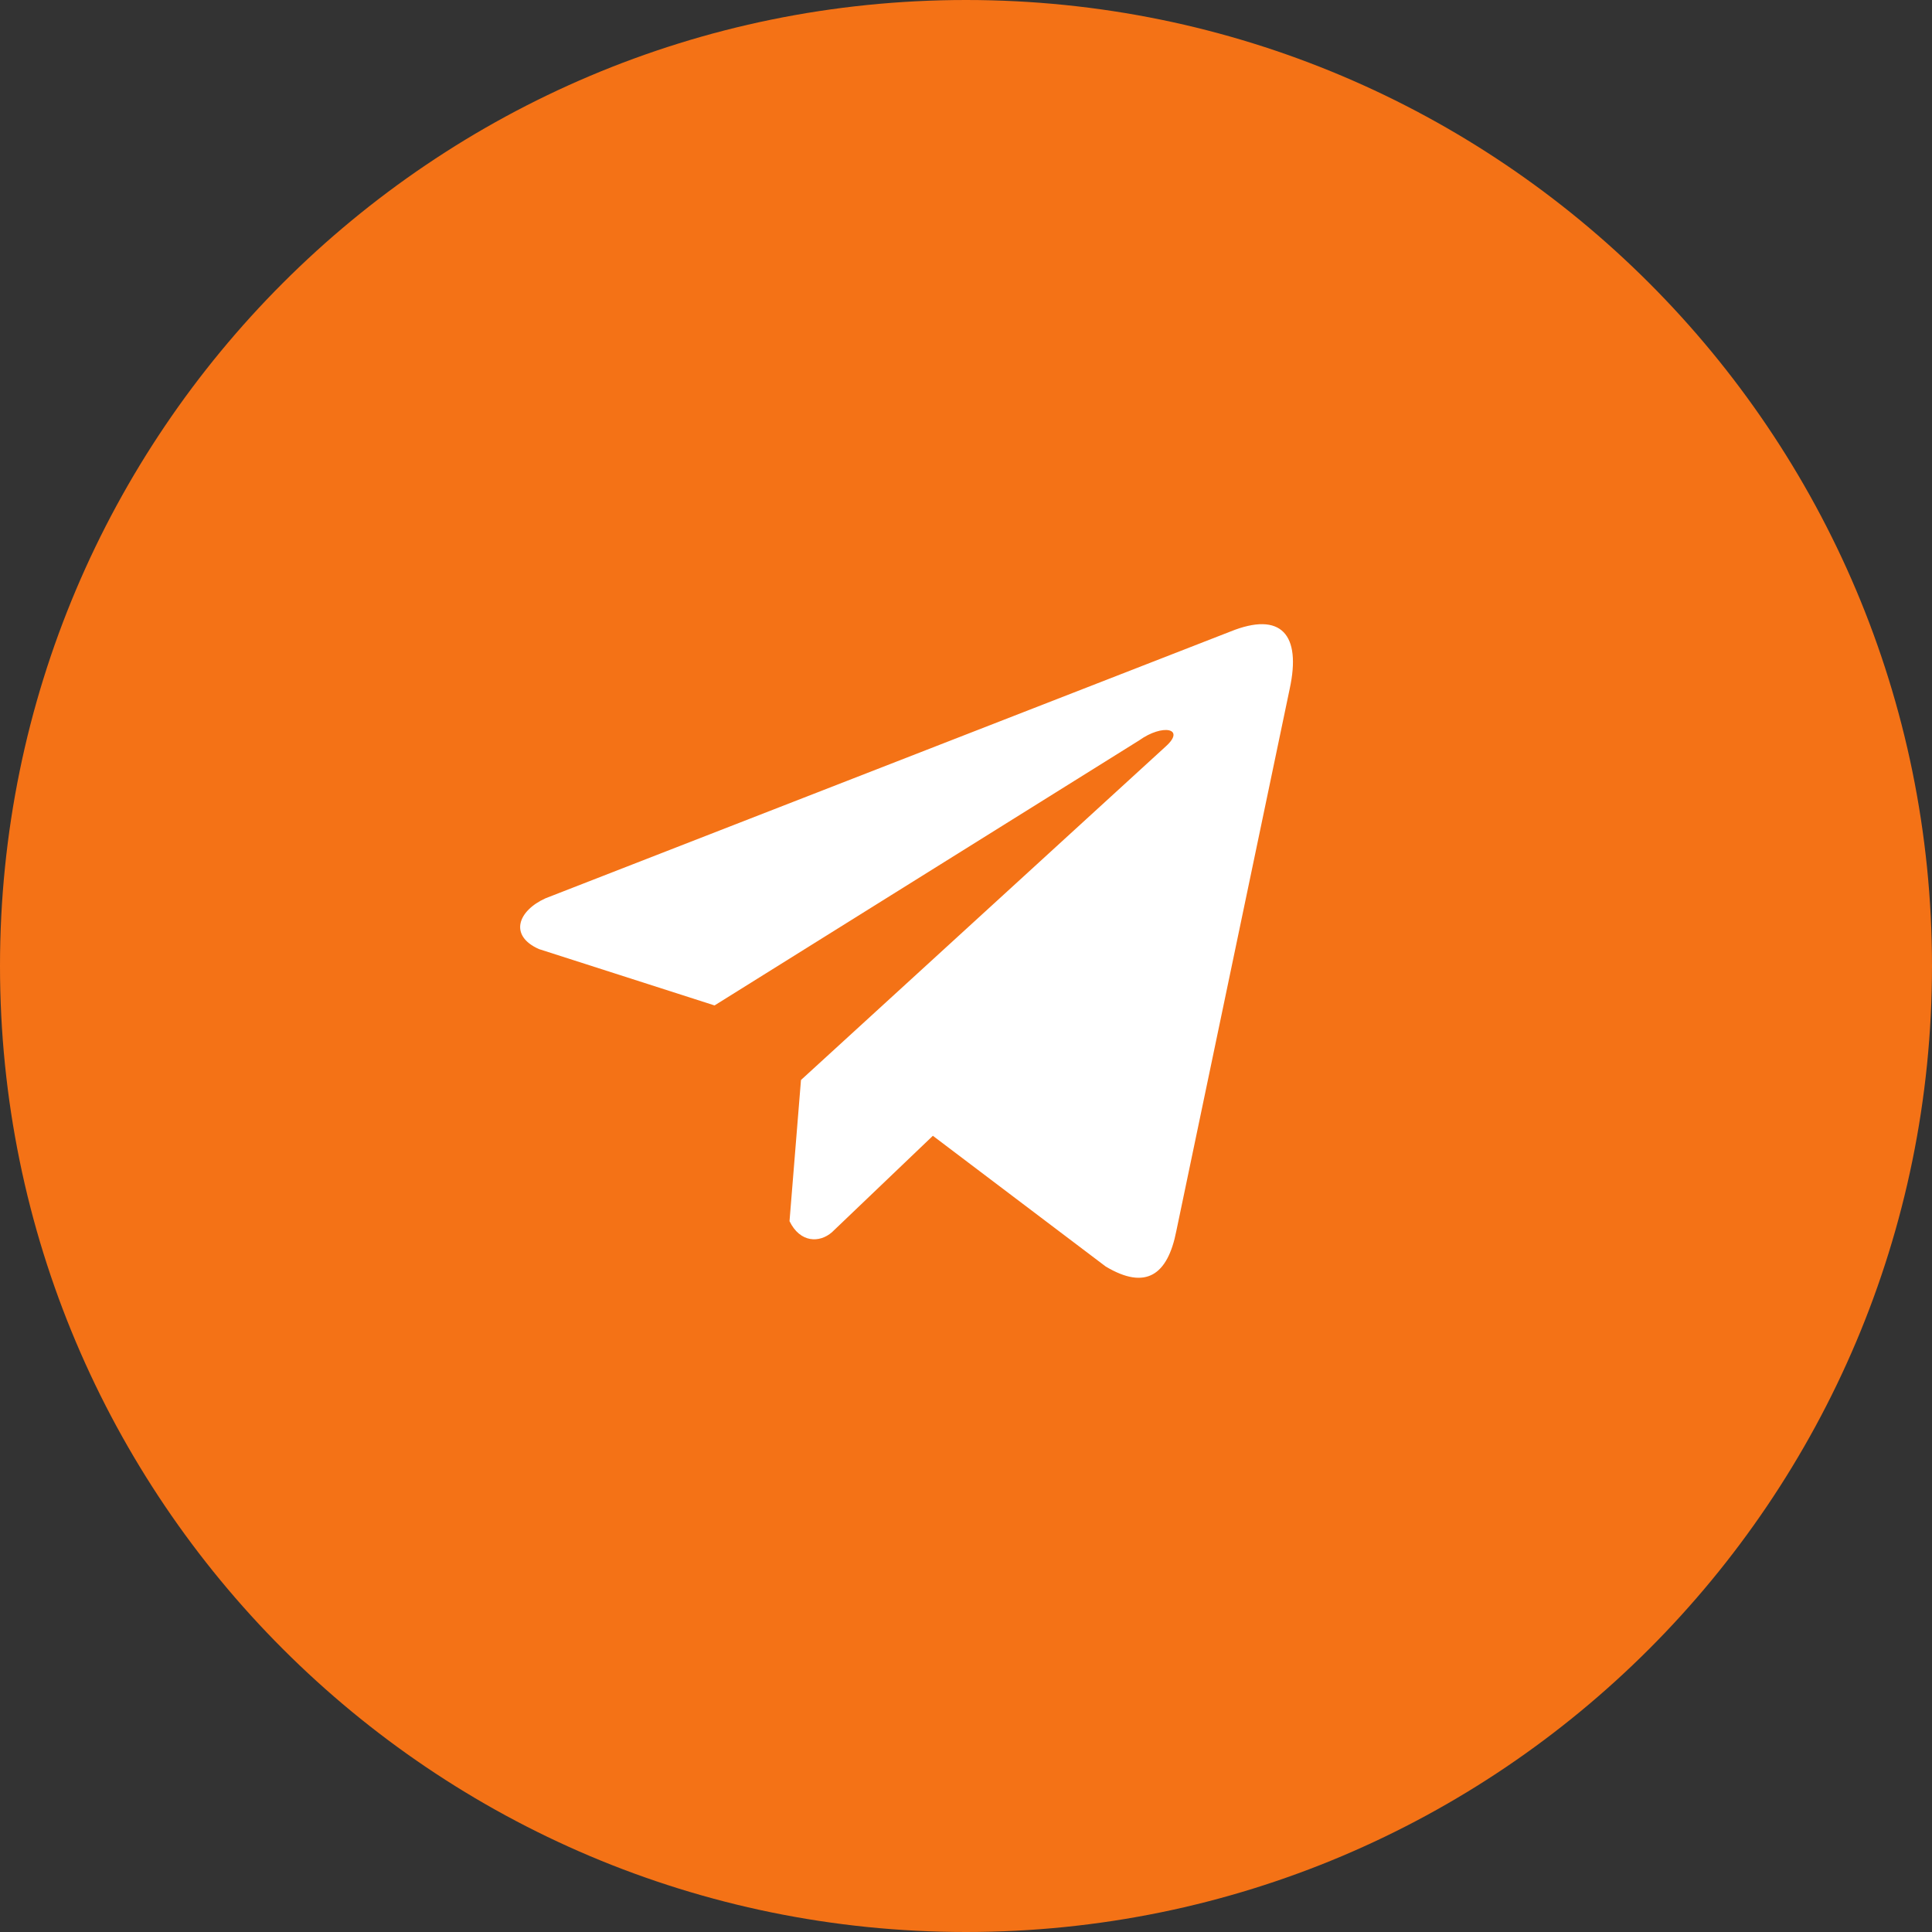<?xml version="1.0" encoding="UTF-8"?> <svg xmlns="http://www.w3.org/2000/svg" width="260" height="260" viewBox="0 0 260 260" fill="none"><rect x="0" y="0" width="260" height="260" fill="#333333" stroke="none"/> <path d="M260 130C260 201.797 201.797 260 130 260C58.203 260 0 201.797 0 130C0 58.203 58.203 0 130 0C201.797 0 260 58.203 260 130Z" fill="#F47216"></path> <path d="M165.557 85L73.418 120.886C69.71 122.557 68.456 125.904 72.522 127.72L96.16 135.307L153.312 99.632C156.433 97.393 159.628 97.99 156.879 100.454L107.792 145.342L106.25 164.339C107.678 167.273 110.293 167.286 111.961 165.828L125.542 152.85L148.801 170.441C154.203 173.671 157.142 171.586 158.304 165.666L173.56 92.706C175.144 85.418 172.443 82.207 165.557 85Z" fill="white"></path> </svg> 